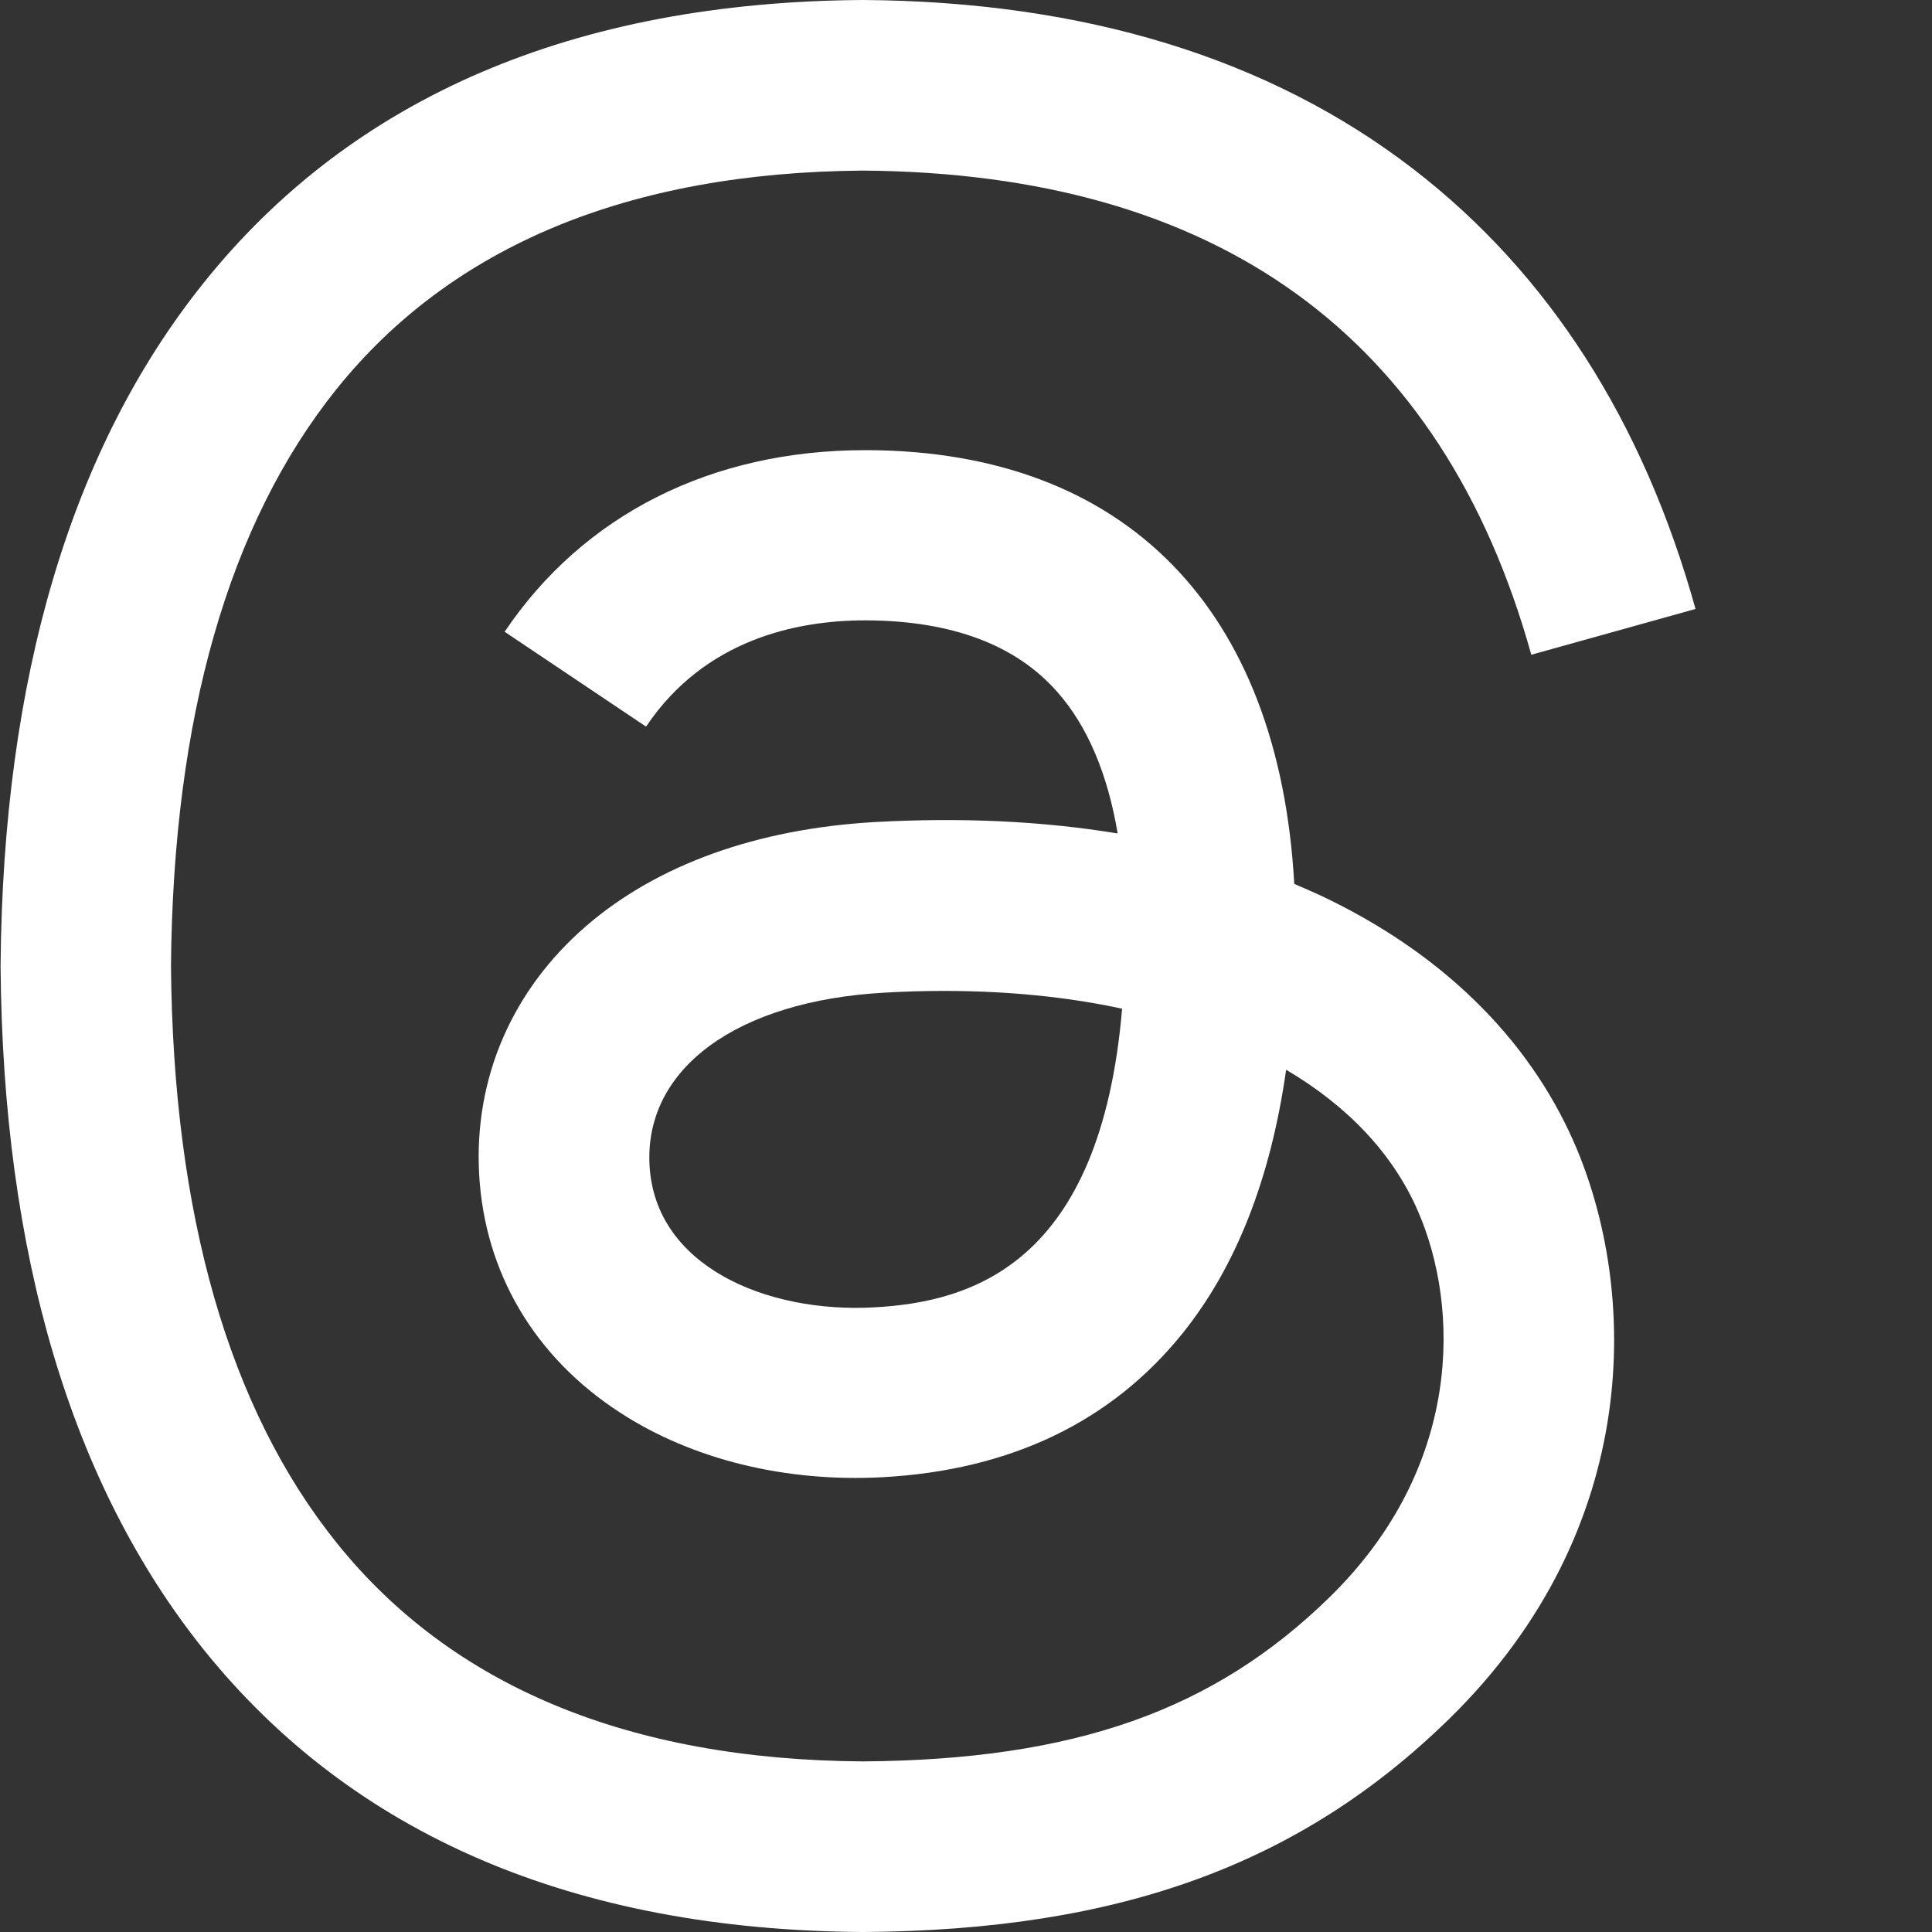 <svg viewBox="0 0 1000 1000" fill="none" xmlns="http://www.w3.org/2000/svg">
<rect x="0" y="0" width="1000" height="1000" fill="#333333" stroke="none"/>
<path d="M446.7 1000H446.4C297.2 999 182.5 949.8 105.4 853.8C36.9 768.3 1.5 649.4 0.3 500.4V499.7C1.5 350.6 36.9 231.8 105.5 146.3C182.5 50.2 297.3 1 446.4 0H447C561.4 0.8 657.1 30.2 731.4 87.4C801.3 141.2 850.5 217.8 877.6 315.2L792.6 338.9C746.6 173.9 630.2 89.6 446.6 88.3C325.4 89.2 233.7 127.3 174.1 201.5C118.4 271 89.6 371.4 88.5 500C89.6 628.6 118.4 729 174.2 798.5C233.8 872.8 325.5 910.9 446.7 911.7C556 910.9 628.3 885.4 688.4 826.5C757 759.3 755.8 676.8 733.8 626.6C720.9 597 697.4 572.4 665.7 553.7C657.7 610 639.8 655.6 612.2 690C575.3 735.9 523 761 456.8 764.6C406.7 767.3 358.4 755.5 321 731.2C276.7 702.5 250.8 658.7 248 607.7C245.3 558.1 265 512.5 303.4 479.3C340.1 447.6 391.7 429 452.7 425.5C497.6 423 539.7 425 578.5 431.4C573.3 400.5 562.9 375.9 547.3 358.2C525.9 333.8 492.8 321.4 449 321.1H447.8C412.6 321.1 364.8 330.8 334.4 376.1L261.2 327C302 266.4 368.2 233 447.8 233H449.6C582.7 233.8 662 315.3 669.9 457.5C674.4 459.4 678.9 461.4 683.3 463.4C745.4 492.6 790.8 536.8 814.7 591.3C847.9 667.2 851 790.9 750.2 889.6C673.1 965 579.6 999.1 447 1000H446.7ZM488.5 512.9C478.4 512.9 468.2 513.2 457.7 513.8C381.2 518.1 333.5 553.2 336.2 603.1C339 655.4 396.7 679.7 452.2 676.7C503.2 674 569.6 654.1 580.8 522.1C552.6 516 521.7 512.9 488.5 512.9Z" fill="white"/>
</svg>
